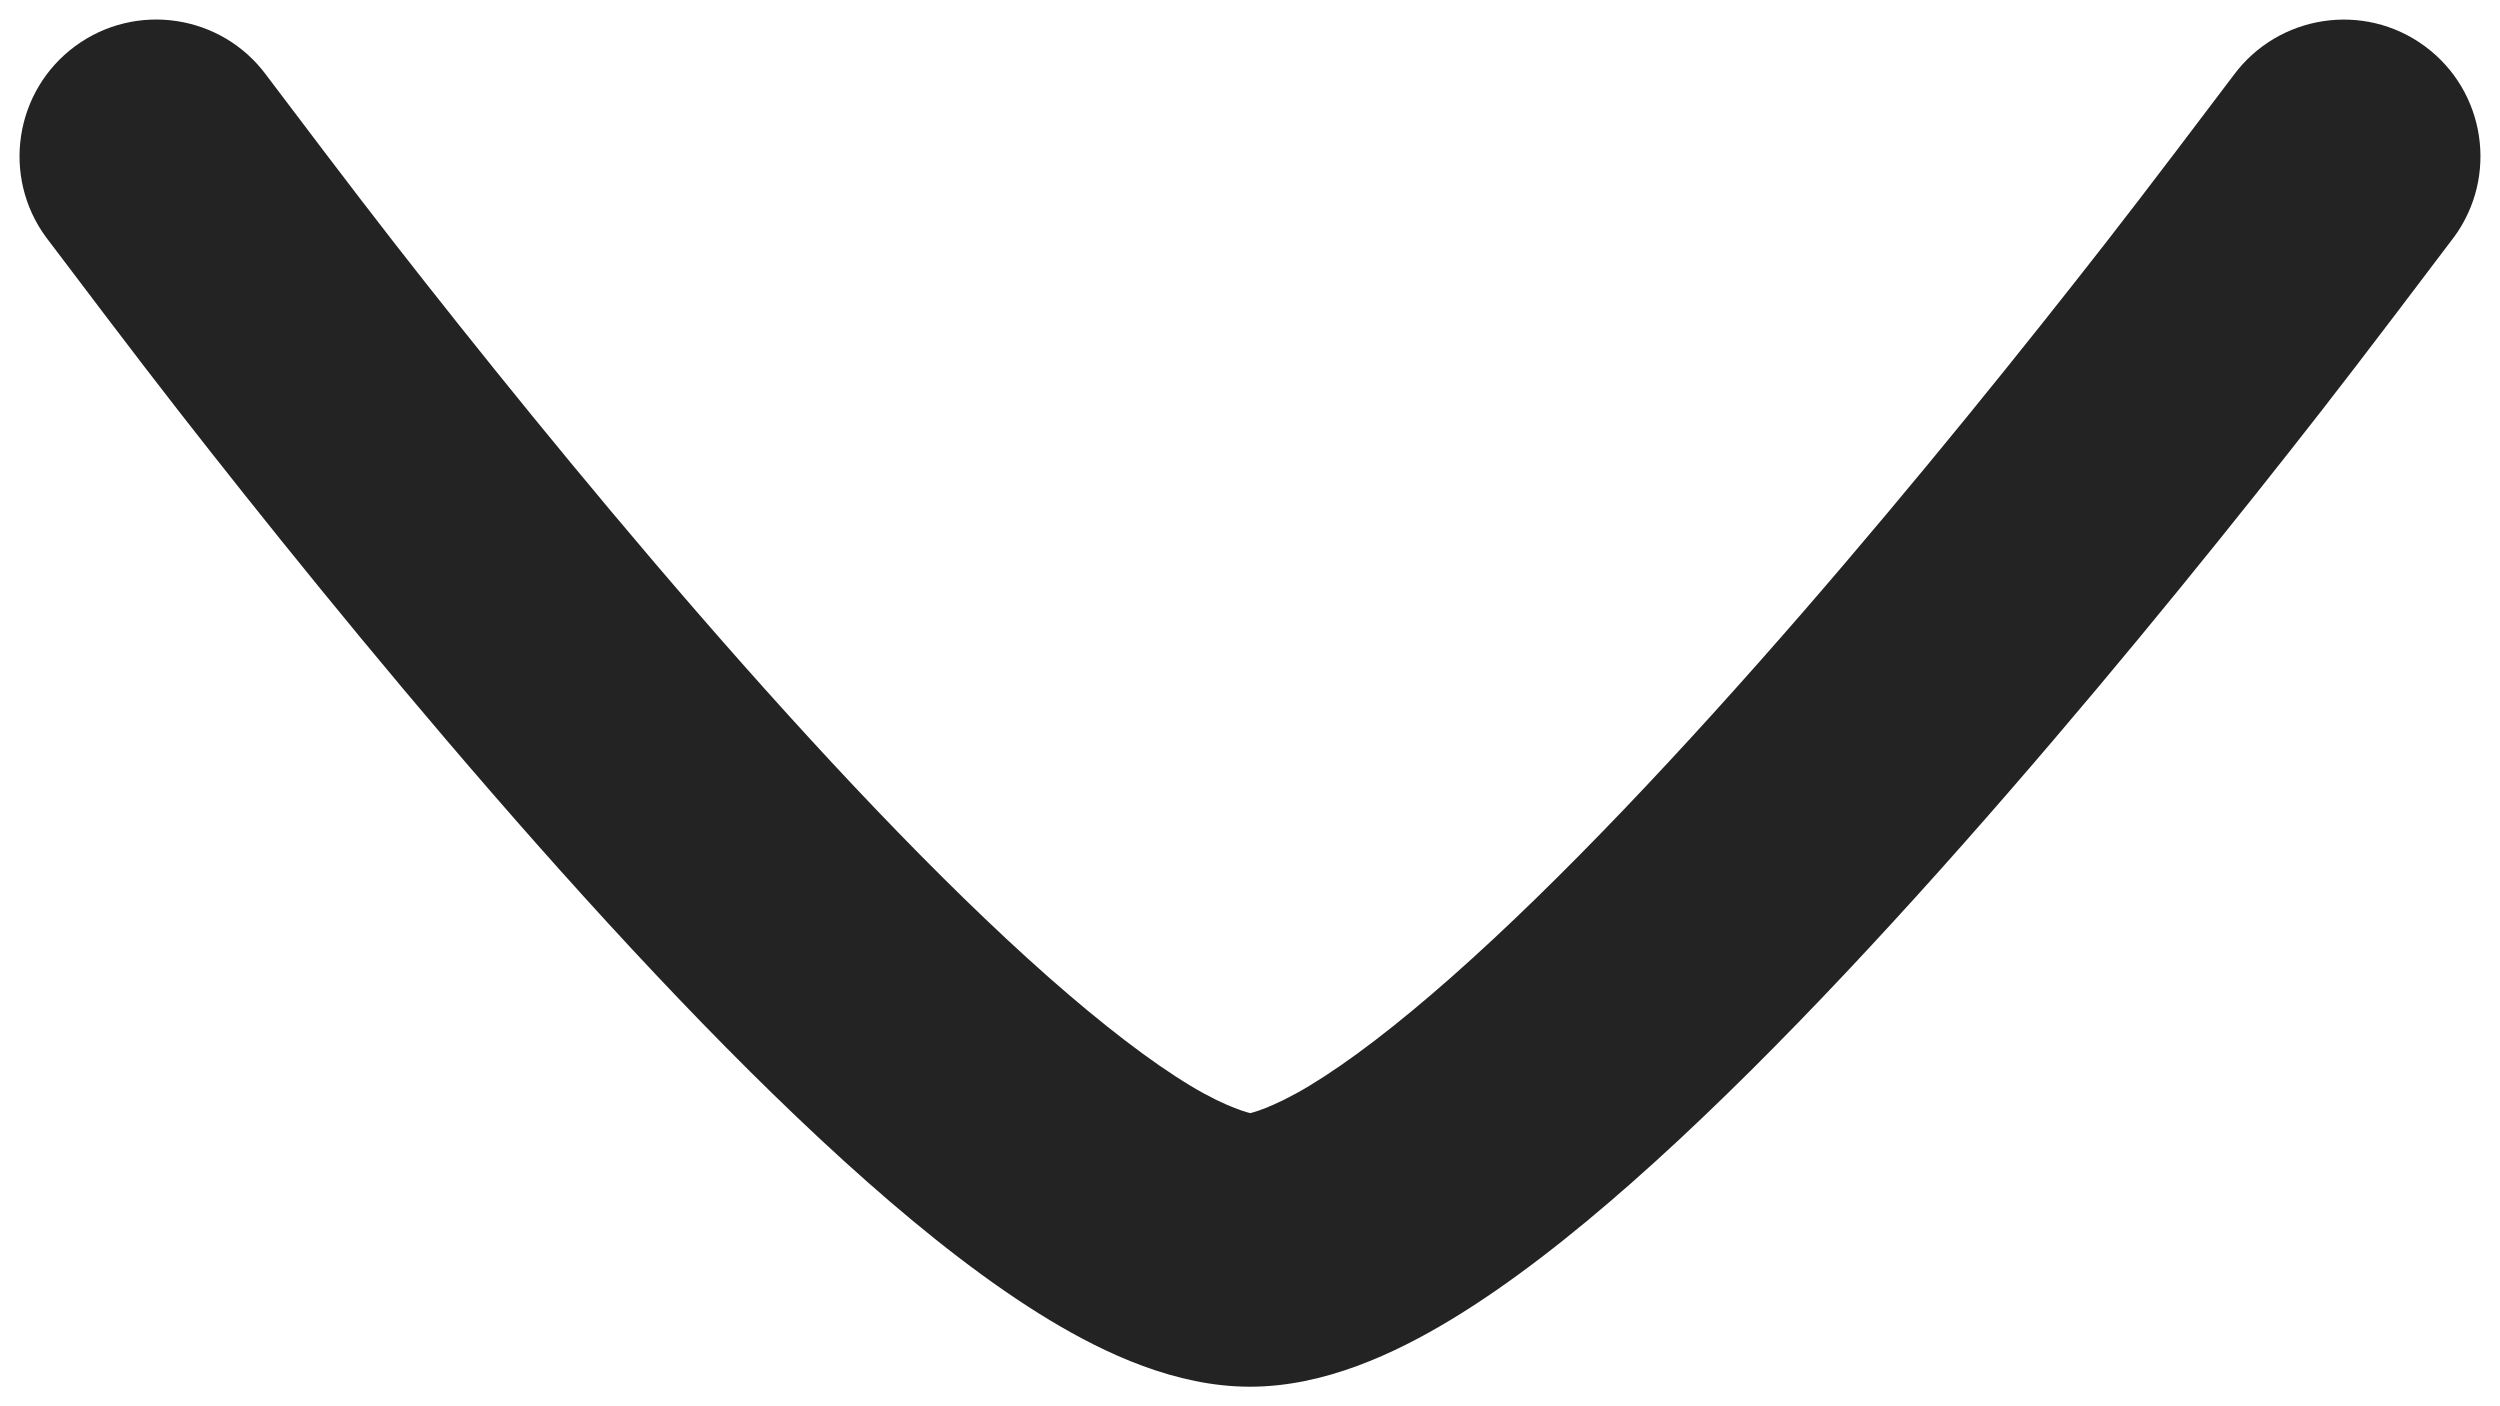 <svg width="32" height="18" viewBox="0 0 32 18" fill="none" xmlns="http://www.w3.org/2000/svg">
<path d="M3.409 0.962C3.693 1.339 4.542 2.463 5.048 3.111C6.061 4.409 7.445 6.133 8.938 7.853C10.438 9.581 12.014 11.264 13.414 12.501C14.117 13.121 14.733 13.593 15.242 13.9C15.721 14.188 16.004 14.248 16.004 14.248C16.004 14.248 16.278 14.188 16.757 13.9C17.266 13.593 17.883 13.121 18.585 12.501C19.985 11.264 21.561 9.581 23.062 7.853C24.555 6.133 25.938 4.409 26.951 3.111C27.457 2.463 28.305 1.34 28.589 0.964C29.163 0.186 30.259 0.018 31.037 0.591C31.816 1.164 31.982 2.26 31.409 3.038L31.404 3.044C31.106 3.439 30.226 4.603 29.71 5.264C28.675 6.591 27.25 8.367 25.704 10.147C24.166 11.919 22.473 13.736 20.902 15.124C20.119 15.816 19.325 16.438 18.564 16.897C17.851 17.327 16.948 17.75 16 17.75C15.051 17.75 14.148 17.327 13.435 16.897C12.674 16.438 11.88 15.816 11.097 15.124C9.526 13.736 7.833 11.919 6.295 10.147C4.749 8.367 3.324 6.591 2.289 5.264C1.772 4.603 0.893 3.438 0.595 3.044L0.591 3.039C0.018 2.261 0.184 1.164 0.962 0.591C1.74 0.018 2.836 0.184 3.409 0.962Z" fill="#232323"/>
</svg>

